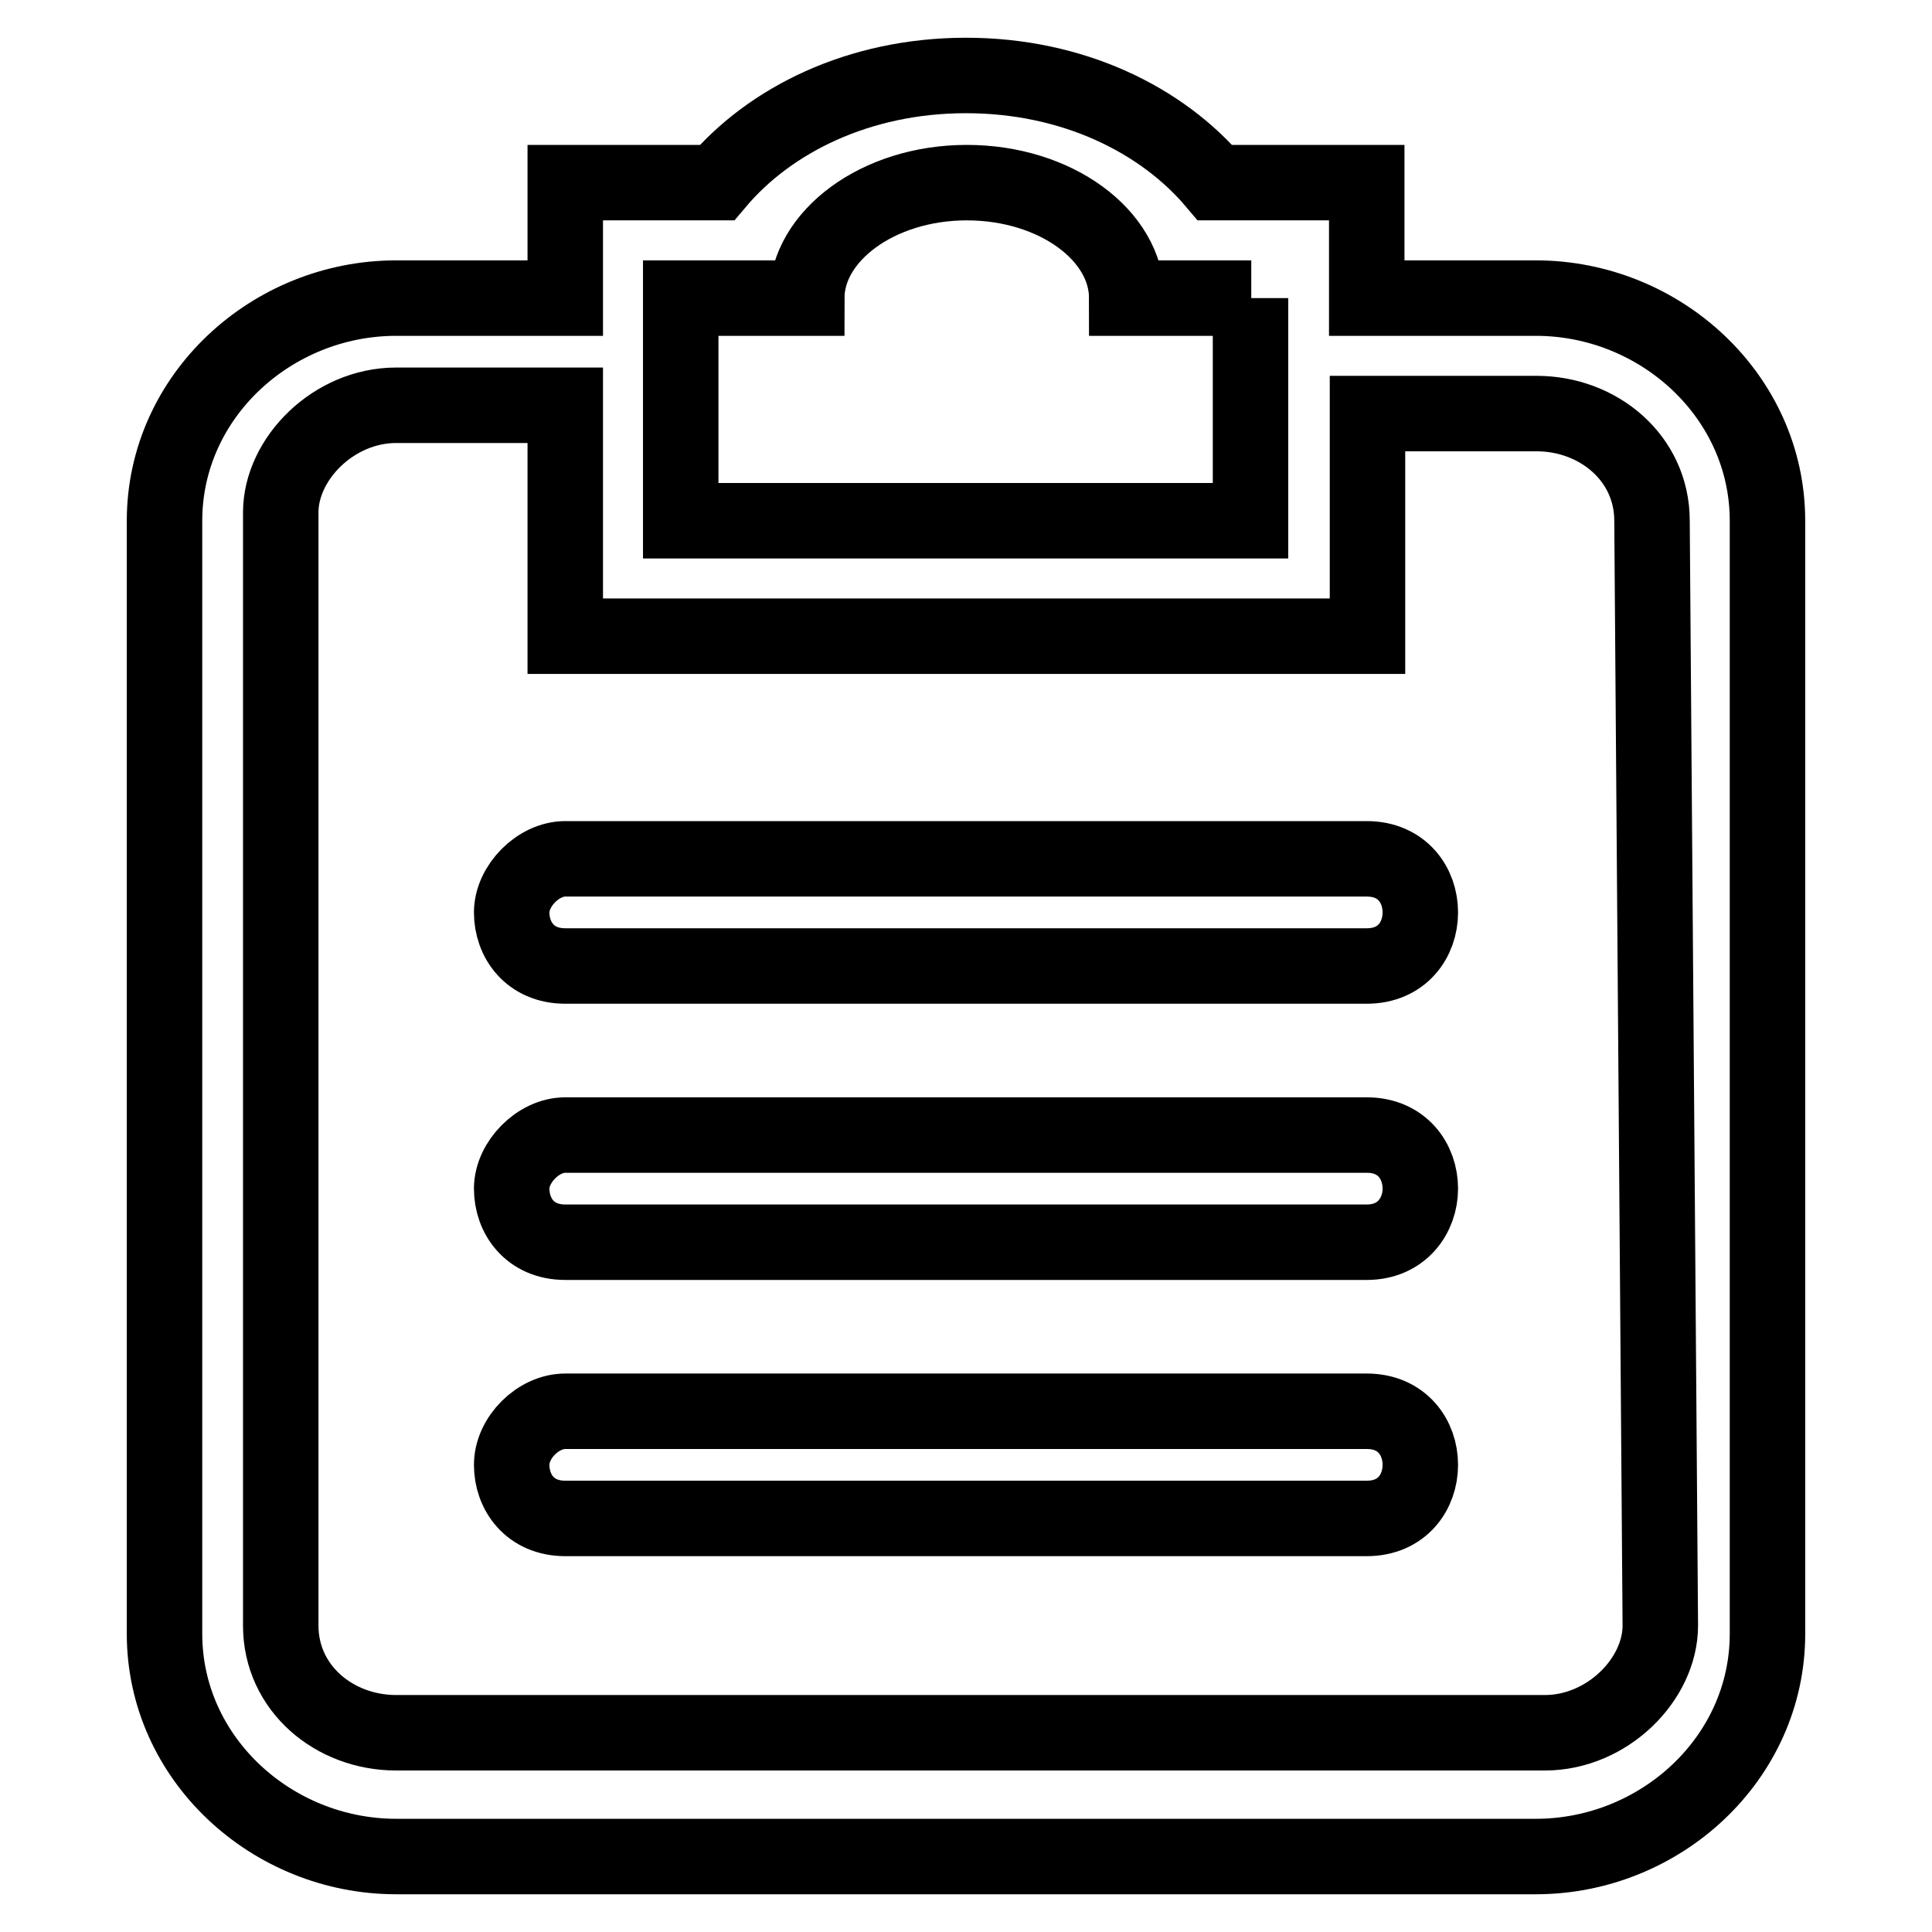 <?xml version="1.0" encoding="utf-8"?>
<!-- Svg Vector Icons : http://www.onlinewebfonts.com/icon -->
<!DOCTYPE svg PUBLIC "-//W3C//DTD SVG 1.1//EN" "http://www.w3.org/Graphics/SVG/1.1/DTD/svg11.dtd">
<svg version="1.1" xmlns="http://www.w3.org/2000/svg" xmlns:xlink="http://www.w3.org/1999/xlink" x="0px" y="0px" viewBox="0 0 256 256" enable-background="new 0 0 256 256" xml:space="preserve">
<g> <path stroke-width="10" fill-opacity="0" stroke="#000000"  d="M203.5,246h-151c-16.5,0-30.7-13-30.7-29.5V69c0-16.5,14.2-29.5,30.7-29.5h22.4V24.2H95 C102,15.9,113.8,10,128,10c14.2,0,26,5.9,33,14.2h20.1v15.3h22.4c16.5,0,30.7,13,30.7,29.5v147.5C234.2,233,220,246,203.5,246 L203.5,246L203.5,246z M165.8,39.5h-16.5c0-8.3-9.4-15.3-21.2-15.3s-21.2,7.1-21.2,15.3H90.2V69h75.5V39.5L165.8,39.5L165.8,39.5z  M218.9,69c0-8.3-7.1-14.2-15.3-14.2h-22.4v29.5H74.9V53.7H52.5c-8.3,0-15.3,7.1-15.3,14.2v147.5c0,8.3,7.1,14.2,15.3,14.2h152.2 c8.3,0,15.3-7.1,15.3-14.2L218.9,69L218.9,69L218.9,69z M181.1,201.2H74.9c-4.7,0-7.1-3.5-7.1-7.1s3.5-7.1,7.1-7.1h106.2 c4.7,0,7.1,3.5,7.1,7.1S185.8,201.2,181.1,201.2L181.1,201.2L181.1,201.2z M181.1,164.6H74.9c-4.7,0-7.1-3.5-7.1-7.1 c0-3.5,3.5-7.1,7.1-7.1h106.2c4.7,0,7.1,3.5,7.1,7.1C188.2,161,185.8,164.6,181.1,164.6L181.1,164.6L181.1,164.6z M181.1,128H74.9 c-4.7,0-7.1-3.5-7.1-7.1c0-3.5,3.5-7.1,7.1-7.1h106.2c4.7,0,7.1,3.5,7.1,7.1C188.2,124.5,185.8,128,181.1,128L181.1,128L181.1,128z "/></g>
</svg>